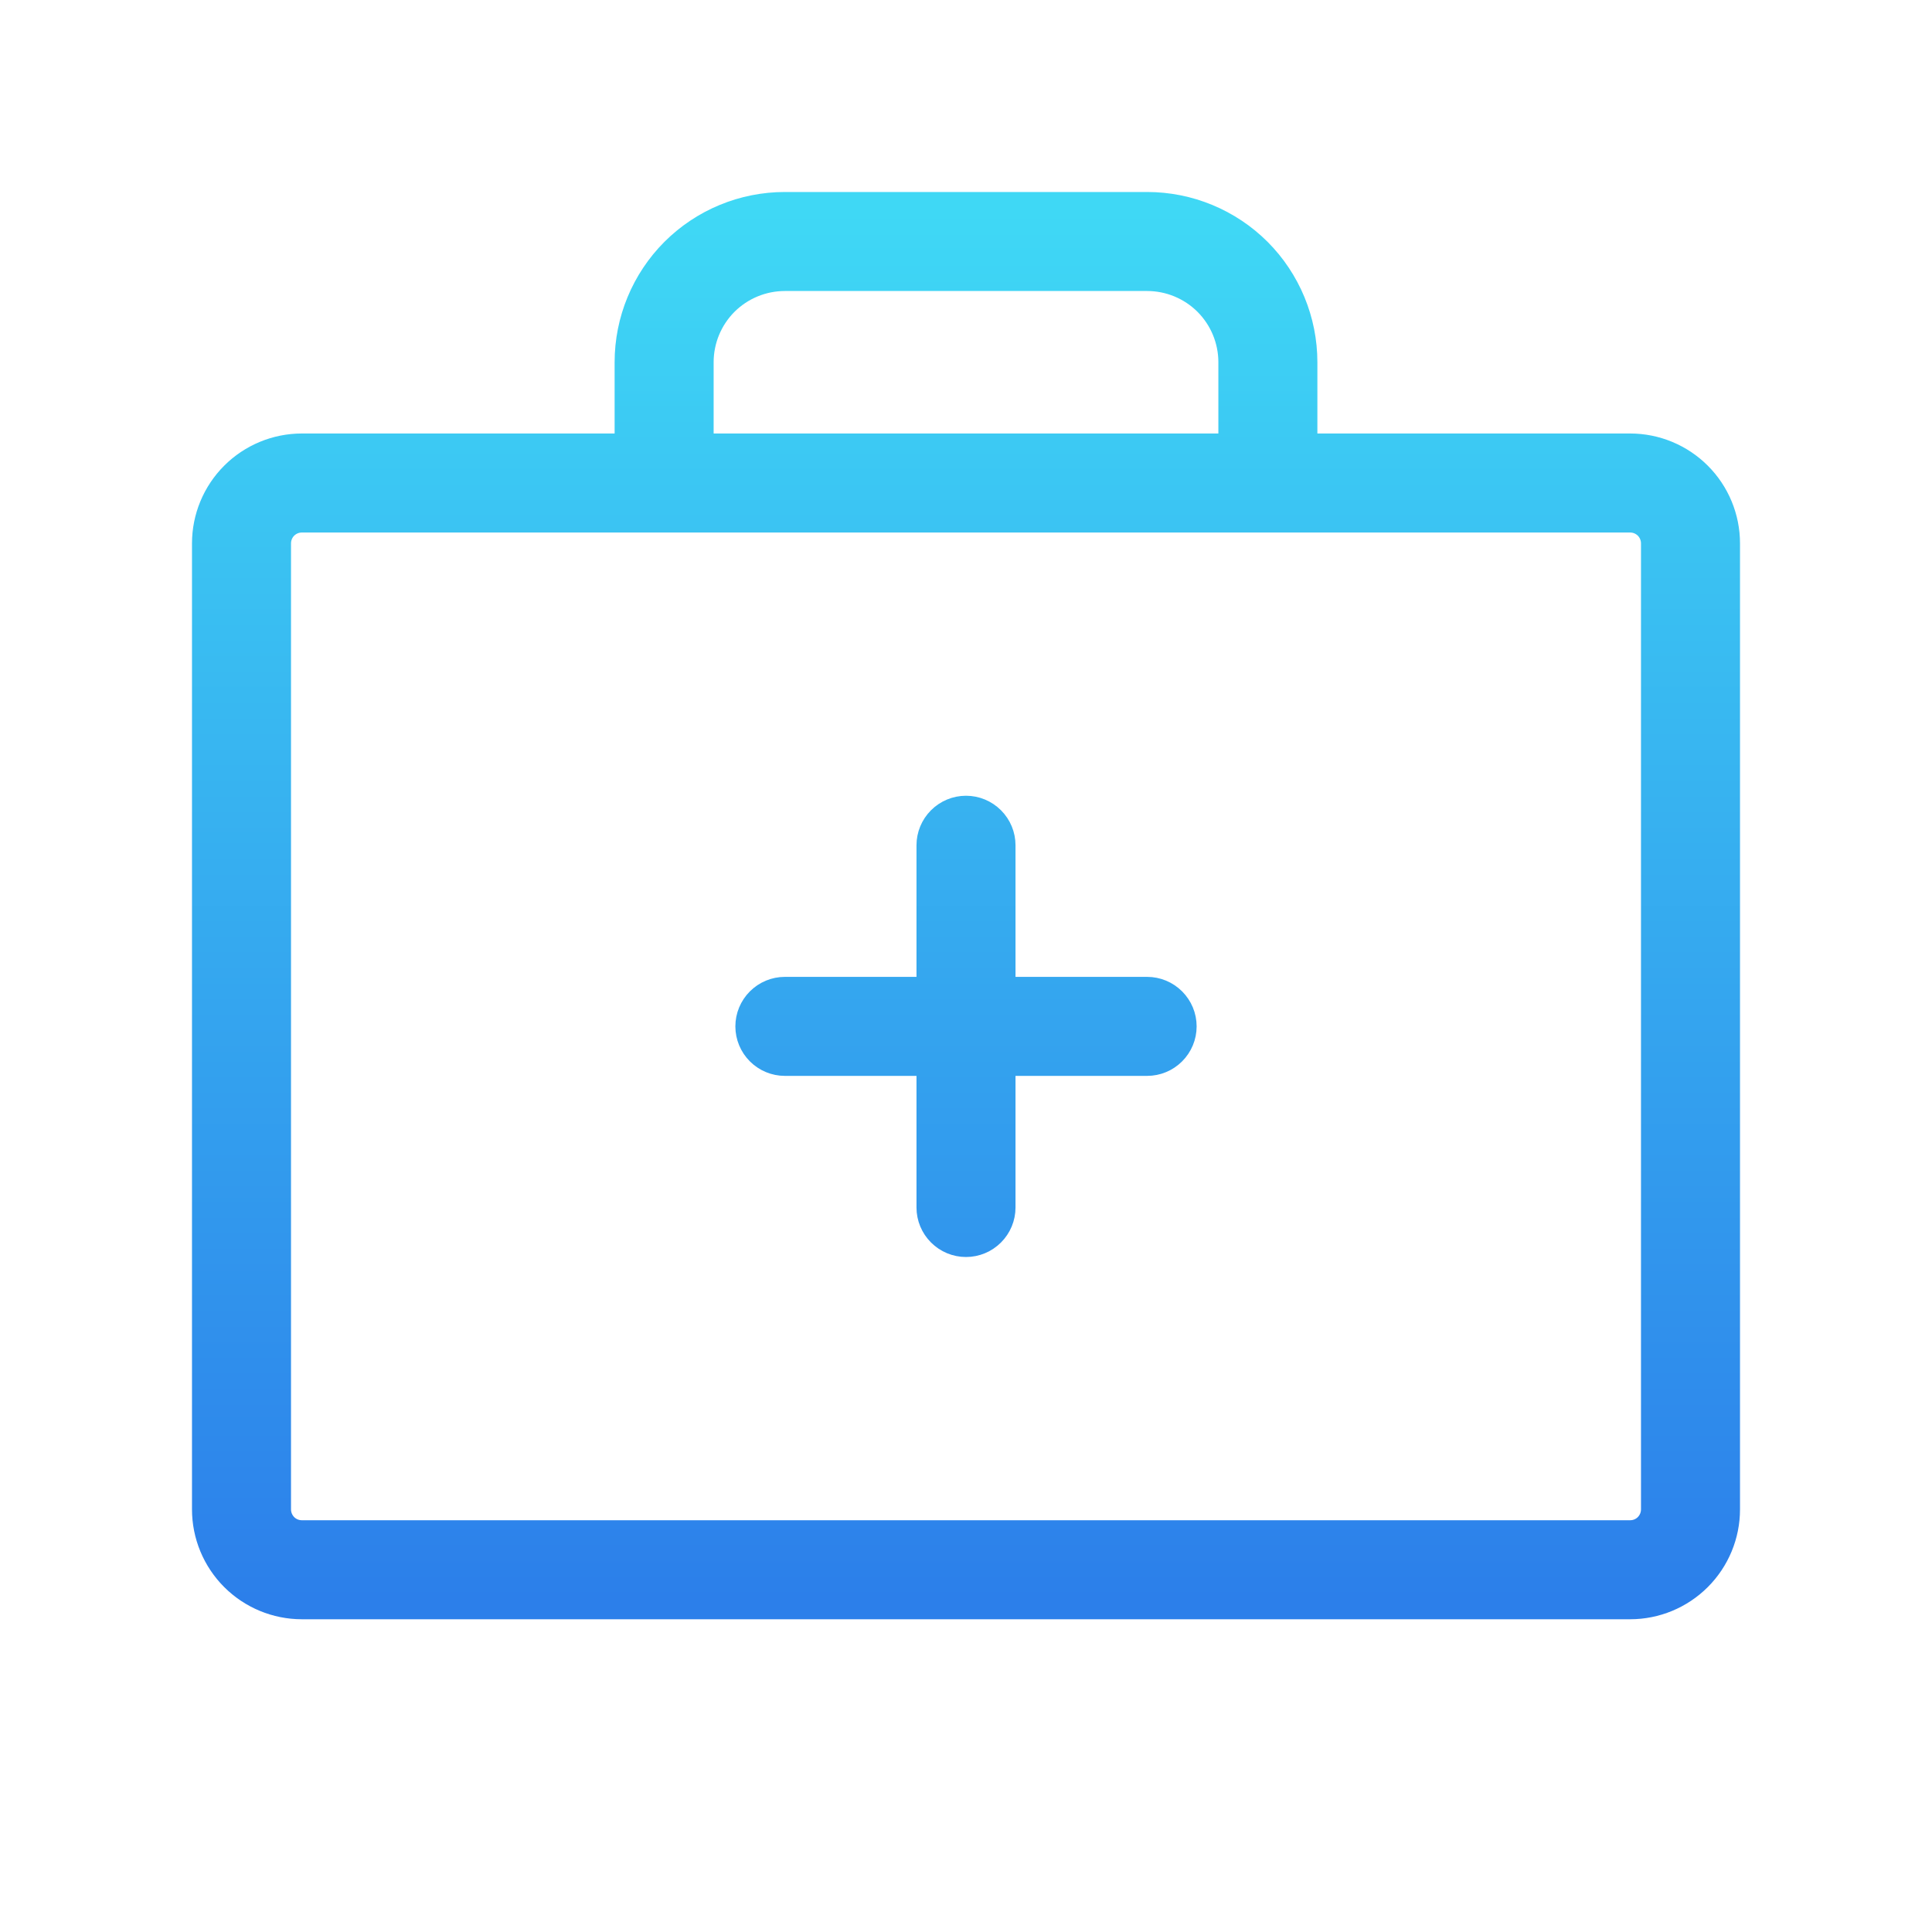 <svg width="40" height="40" viewBox="0 0 40 40" fill="none" xmlns="http://www.w3.org/2000/svg">
<path d="M23.75 4.175C24.632 4.175 25.478 4.525 26.102 5.148C26.725 5.772 27.075 6.618 27.075 7.5V9.175H33.75C34.3 9.175 34.828 9.394 35.217 9.783C35.606 10.172 35.825 10.7 35.825 11.25V31.25C35.825 31.8 35.606 32.328 35.217 32.717C34.828 33.106 34.3 33.325 33.75 33.325H6.25C5.7 33.325 5.172 33.106 4.783 32.717C4.394 32.328 4.175 31.8 4.175 31.25V11.25C4.175 10.7 4.394 10.172 4.783 9.783C5.172 9.394 5.7 9.175 6.25 9.175H12.925V7.5C12.925 6.618 13.275 5.772 13.898 5.148C14.522 4.525 15.368 4.175 16.25 4.175H23.75ZM6.25 10.825C6.137 10.825 6.029 10.87 5.949 10.949C5.87 11.029 5.825 11.137 5.825 11.25V31.25C5.825 31.363 5.87 31.471 5.949 31.551C6.029 31.631 6.137 31.675 6.25 31.675H33.75C33.863 31.675 33.971 31.631 34.051 31.551C34.13 31.471 34.175 31.363 34.175 31.25V11.25C34.175 11.137 34.13 11.029 34.051 10.949C33.971 10.87 33.863 10.825 33.75 10.825H6.25ZM20 16.675C20.219 16.675 20.428 16.762 20.583 16.917C20.738 17.072 20.825 17.281 20.825 17.5V20.425H23.75C23.969 20.425 24.178 20.512 24.333 20.667C24.488 20.822 24.575 21.031 24.575 21.25C24.575 21.469 24.488 21.678 24.333 21.833C24.178 21.988 23.969 22.075 23.75 22.075H20.825V25C20.825 25.219 20.738 25.428 20.583 25.583C20.428 25.738 20.219 25.825 20 25.825C19.781 25.825 19.572 25.738 19.417 25.583C19.262 25.428 19.175 25.219 19.175 25V22.075H16.25C16.031 22.075 15.822 21.988 15.667 21.833C15.512 21.678 15.425 21.469 15.425 21.25C15.425 21.031 15.512 20.822 15.667 20.667C15.822 20.512 16.031 20.425 16.25 20.425H19.175V17.5C19.175 17.281 19.262 17.072 19.417 16.917C19.572 16.762 19.781 16.675 20 16.675ZM16.25 5.825C15.806 5.825 15.38 6.001 15.065 6.315C14.751 6.63 14.575 7.056 14.575 7.5V9.175H25.425V7.5C25.425 7.056 25.249 6.63 24.935 6.315C24.62 6.001 24.194 5.825 23.75 5.825H16.25Z" fill="url(#paint0_linear_102_1176)" stroke="url(#paint1_linear_102_1176)" stroke-width="0.4"/>
<defs>
<linearGradient id="paint0_linear_102_1176" x1="20" y1="4.375" x2="20" y2="33.125" gradientUnits="userSpaceOnUse">
<stop stop-color="#3FD8F5"/>
<stop offset="1" stop-color="#2C7FEA"/>
</linearGradient>
<linearGradient id="paint1_linear_102_1176" x1="20" y1="4.375" x2="20" y2="33.125" gradientUnits="userSpaceOnUse">
<stop stop-color="#3FD8F5"/>
<stop offset="1" stop-color="#2C7FEA"/>
</linearGradient>
</defs>
</svg>
